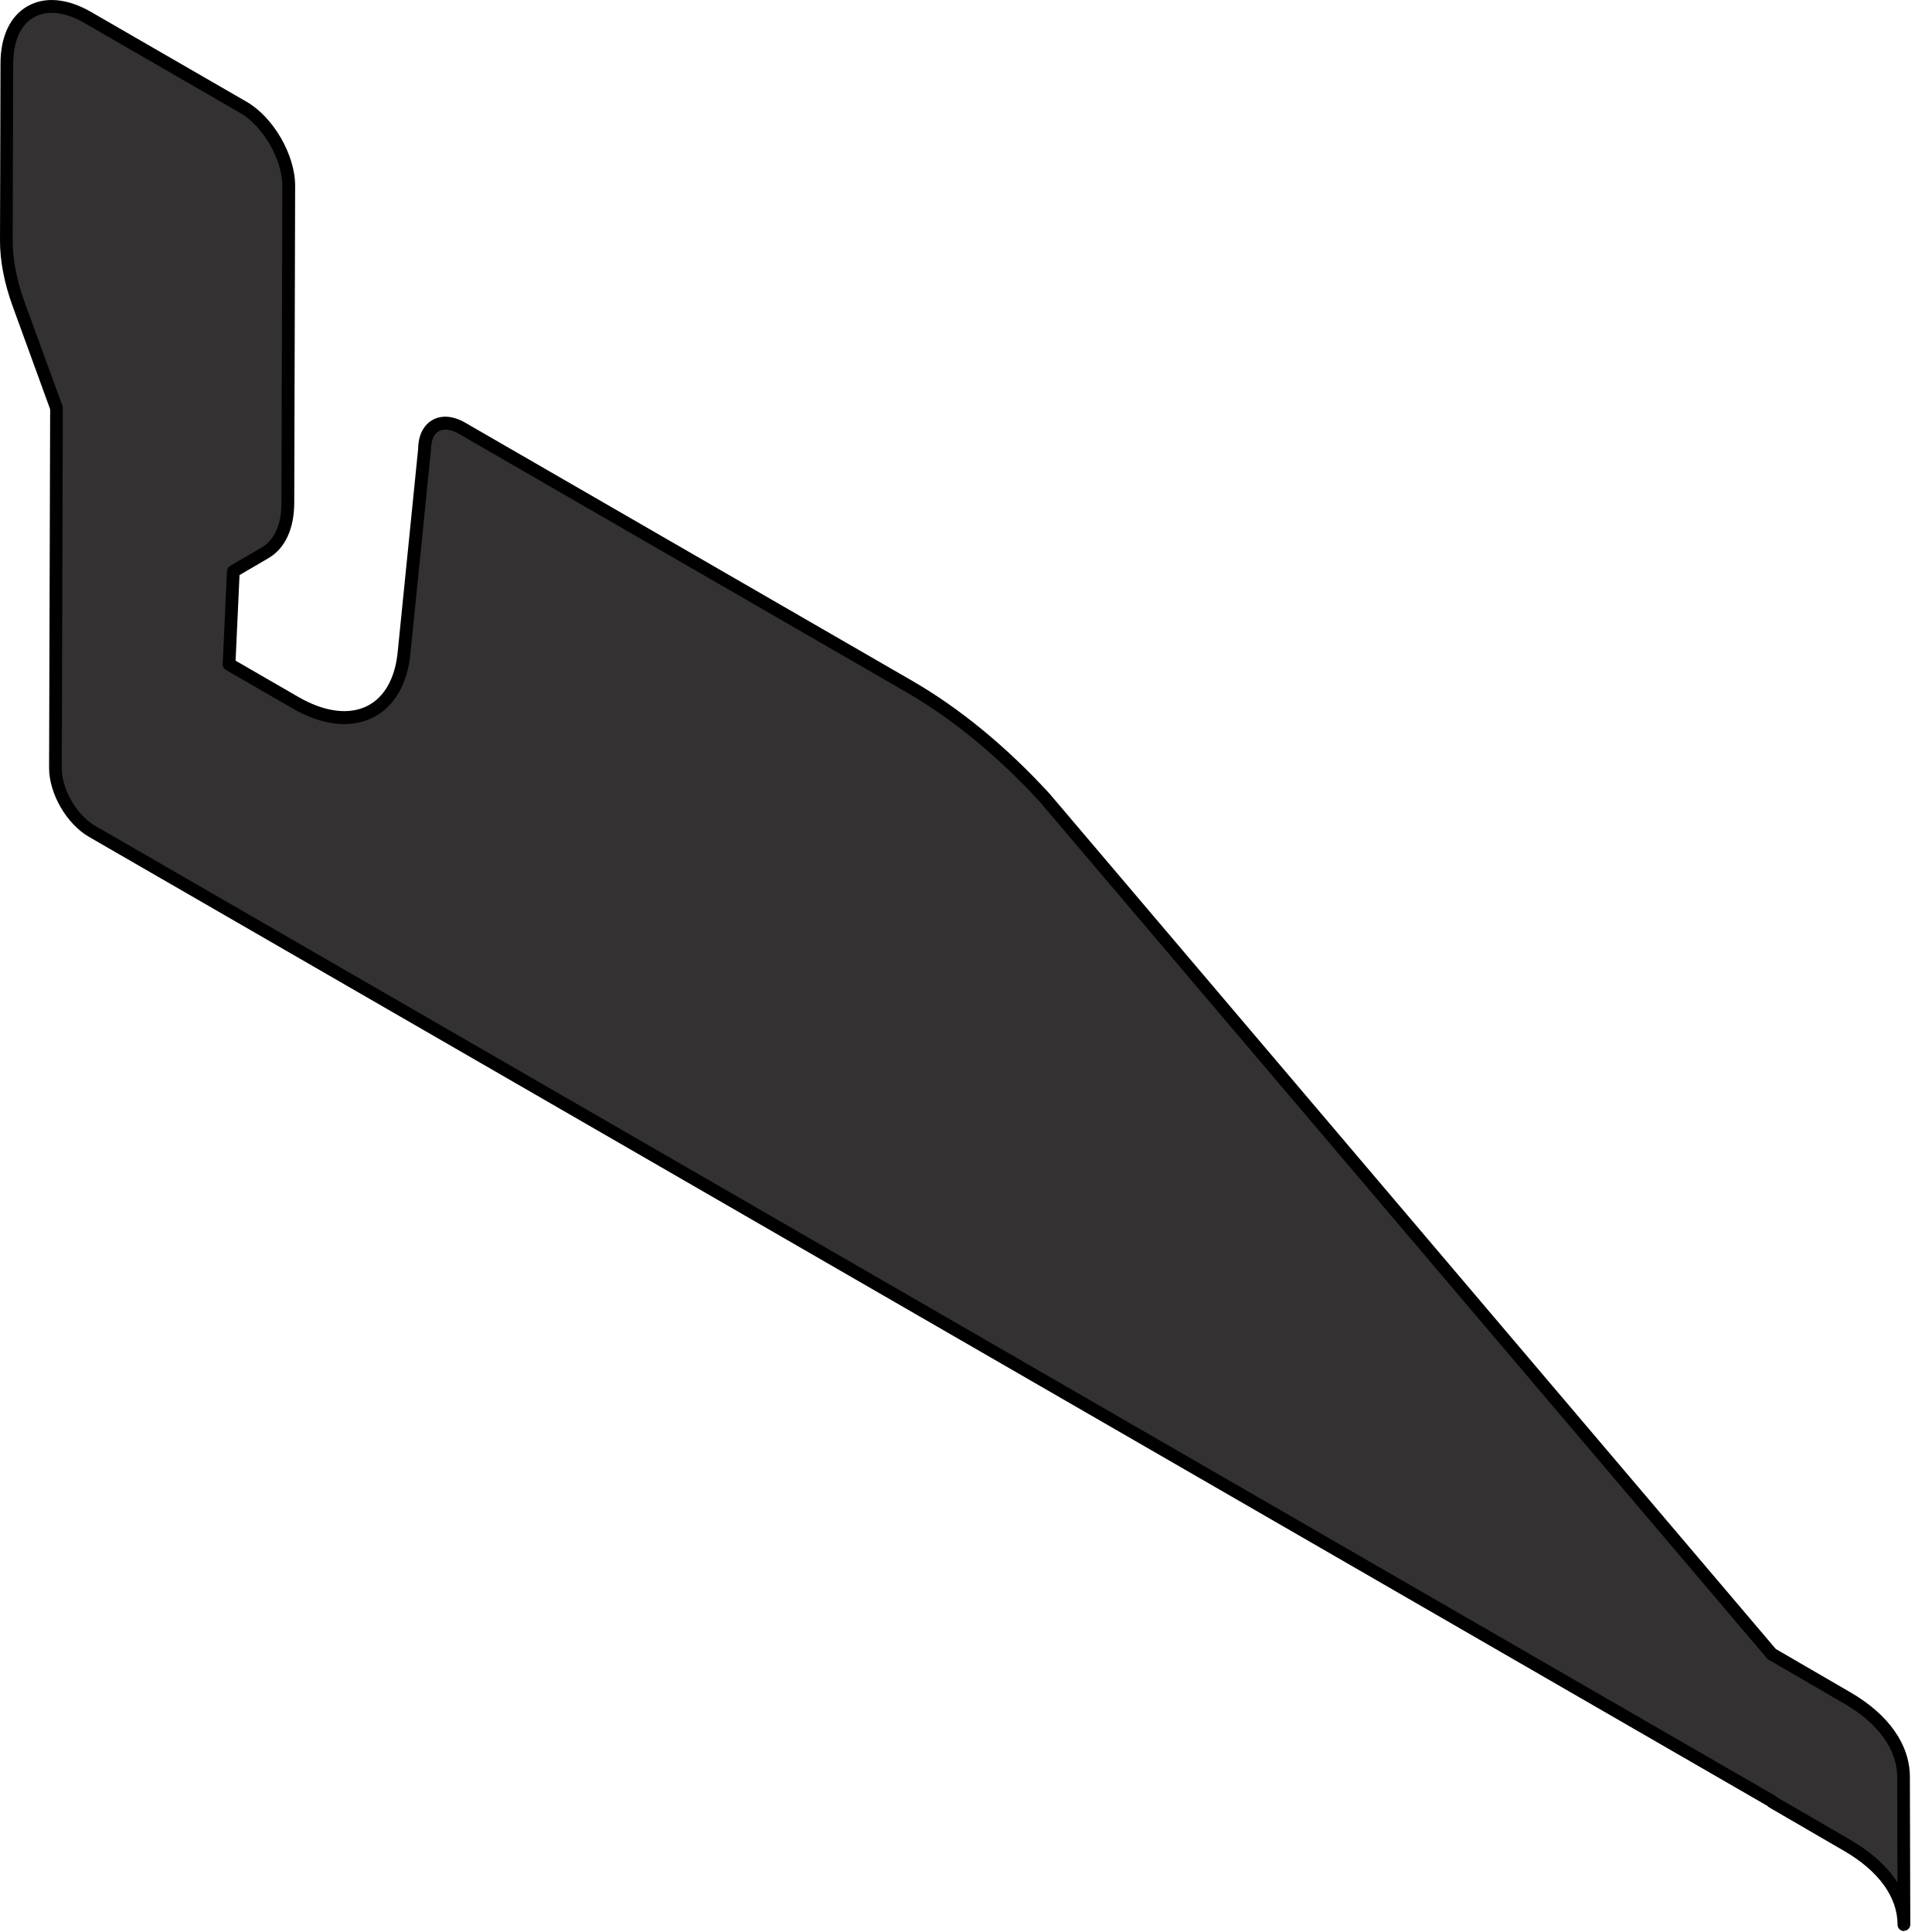 <?xml version="1.0" encoding="utf-8"?>
<svg xmlns="http://www.w3.org/2000/svg" fill="none" height="100%" overflow="visible" preserveAspectRatio="none" style="display: block;" viewBox="0 0 47 47" width="100%">
<g id="Group">
<path d="M43.105 43.82L2.238 20.225C1.744 19.94 1.347 19.251 1.347 18.684L1.374 9.93L0.451 7.396C0.256 6.859 0.15 6.325 0.153 5.846L0.166 1.553C0.169 0.304 1.05 -0.197 2.137 0.428L5.917 2.612C6.531 2.965 7.027 3.826 7.024 4.529L7.002 12.241C6.999 12.81 6.804 13.24 6.456 13.446L5.675 13.903L5.571 16.164L7.186 17.097C8.54 17.878 9.679 17.36 9.826 15.899L10.327 10.933C10.334 10.362 10.74 10.136 11.24 10.424L22.11 16.699C23.248 17.357 24.376 18.283 25.418 19.417L43.105 40.251V40.246L44.936 41.31C45.849 41.84 46.305 42.537 46.306 43.232L46.315 46.824C46.315 46.127 45.859 45.434 44.947 44.903L43.113 43.839" fill="#333132" id="Vector"/>
<path d="M46.317 46.977C46.232 46.977 46.162 46.908 46.162 46.823V46.813C46.159 46.149 45.701 45.517 44.871 45.033L43.039 43.969C43.022 43.96 43.008 43.947 42.997 43.933L2.162 20.357C1.62 20.042 1.194 19.307 1.194 18.683L1.22 9.956L0.307 7.447C0.104 6.89 -0.003 6.336 6.54677e-05 5.843L0.012 1.549C0.012 0.891 0.246 0.394 0.666 0.153C1.089 -0.09 1.638 -0.042 2.216 0.291L5.996 2.474C6.651 2.85 7.183 3.771 7.18 4.526L7.158 12.238C7.155 12.865 6.936 13.339 6.536 13.575L5.827 13.99L5.731 16.072L7.264 16.958C7.899 17.323 8.495 17.399 8.942 17.17C9.351 16.961 9.61 16.501 9.673 15.877L10.173 10.911C10.176 10.594 10.3 10.343 10.519 10.218C10.74 10.091 11.025 10.114 11.318 10.283L22.188 16.56C23.346 17.229 24.472 18.153 25.532 19.307L43.2 40.115L45.015 41.169C45.945 41.708 46.459 42.439 46.462 43.224L46.472 46.809V46.816C46.472 46.903 46.402 46.971 46.317 46.971V46.977ZM43.226 43.721L45.027 44.766C45.533 45.062 45.916 45.412 46.16 45.796L46.154 43.23C46.151 42.558 45.693 41.923 44.861 41.442L43.061 40.395C43.034 40.387 43.01 40.372 42.991 40.349L25.303 19.514C24.269 18.389 23.168 17.484 22.036 16.831L11.166 10.555C10.972 10.444 10.797 10.42 10.675 10.49C10.554 10.558 10.488 10.716 10.485 10.933L9.983 15.913C9.909 16.645 9.59 17.192 9.085 17.45C8.54 17.729 7.84 17.652 7.11 17.23L5.495 16.297C5.446 16.267 5.415 16.213 5.418 16.156L5.522 13.895C5.525 13.842 5.553 13.794 5.598 13.768L6.378 13.311C6.678 13.133 6.846 12.754 6.847 12.24L6.869 4.527C6.87 3.883 6.4 3.067 5.839 2.745L2.059 0.562C1.583 0.286 1.141 0.238 0.819 0.424C0.499 0.608 0.322 1.009 0.321 1.553L0.308 5.846C0.307 6.303 0.406 6.82 0.596 7.342L1.519 9.875C1.525 9.892 1.528 9.911 1.528 9.93L1.502 18.684C1.502 19.2 1.866 19.83 2.315 20.09L43.183 43.685C43.2 43.695 43.214 43.707 43.225 43.721H43.226Z" fill="black" id="Vector_2"/>
</g>
</svg>